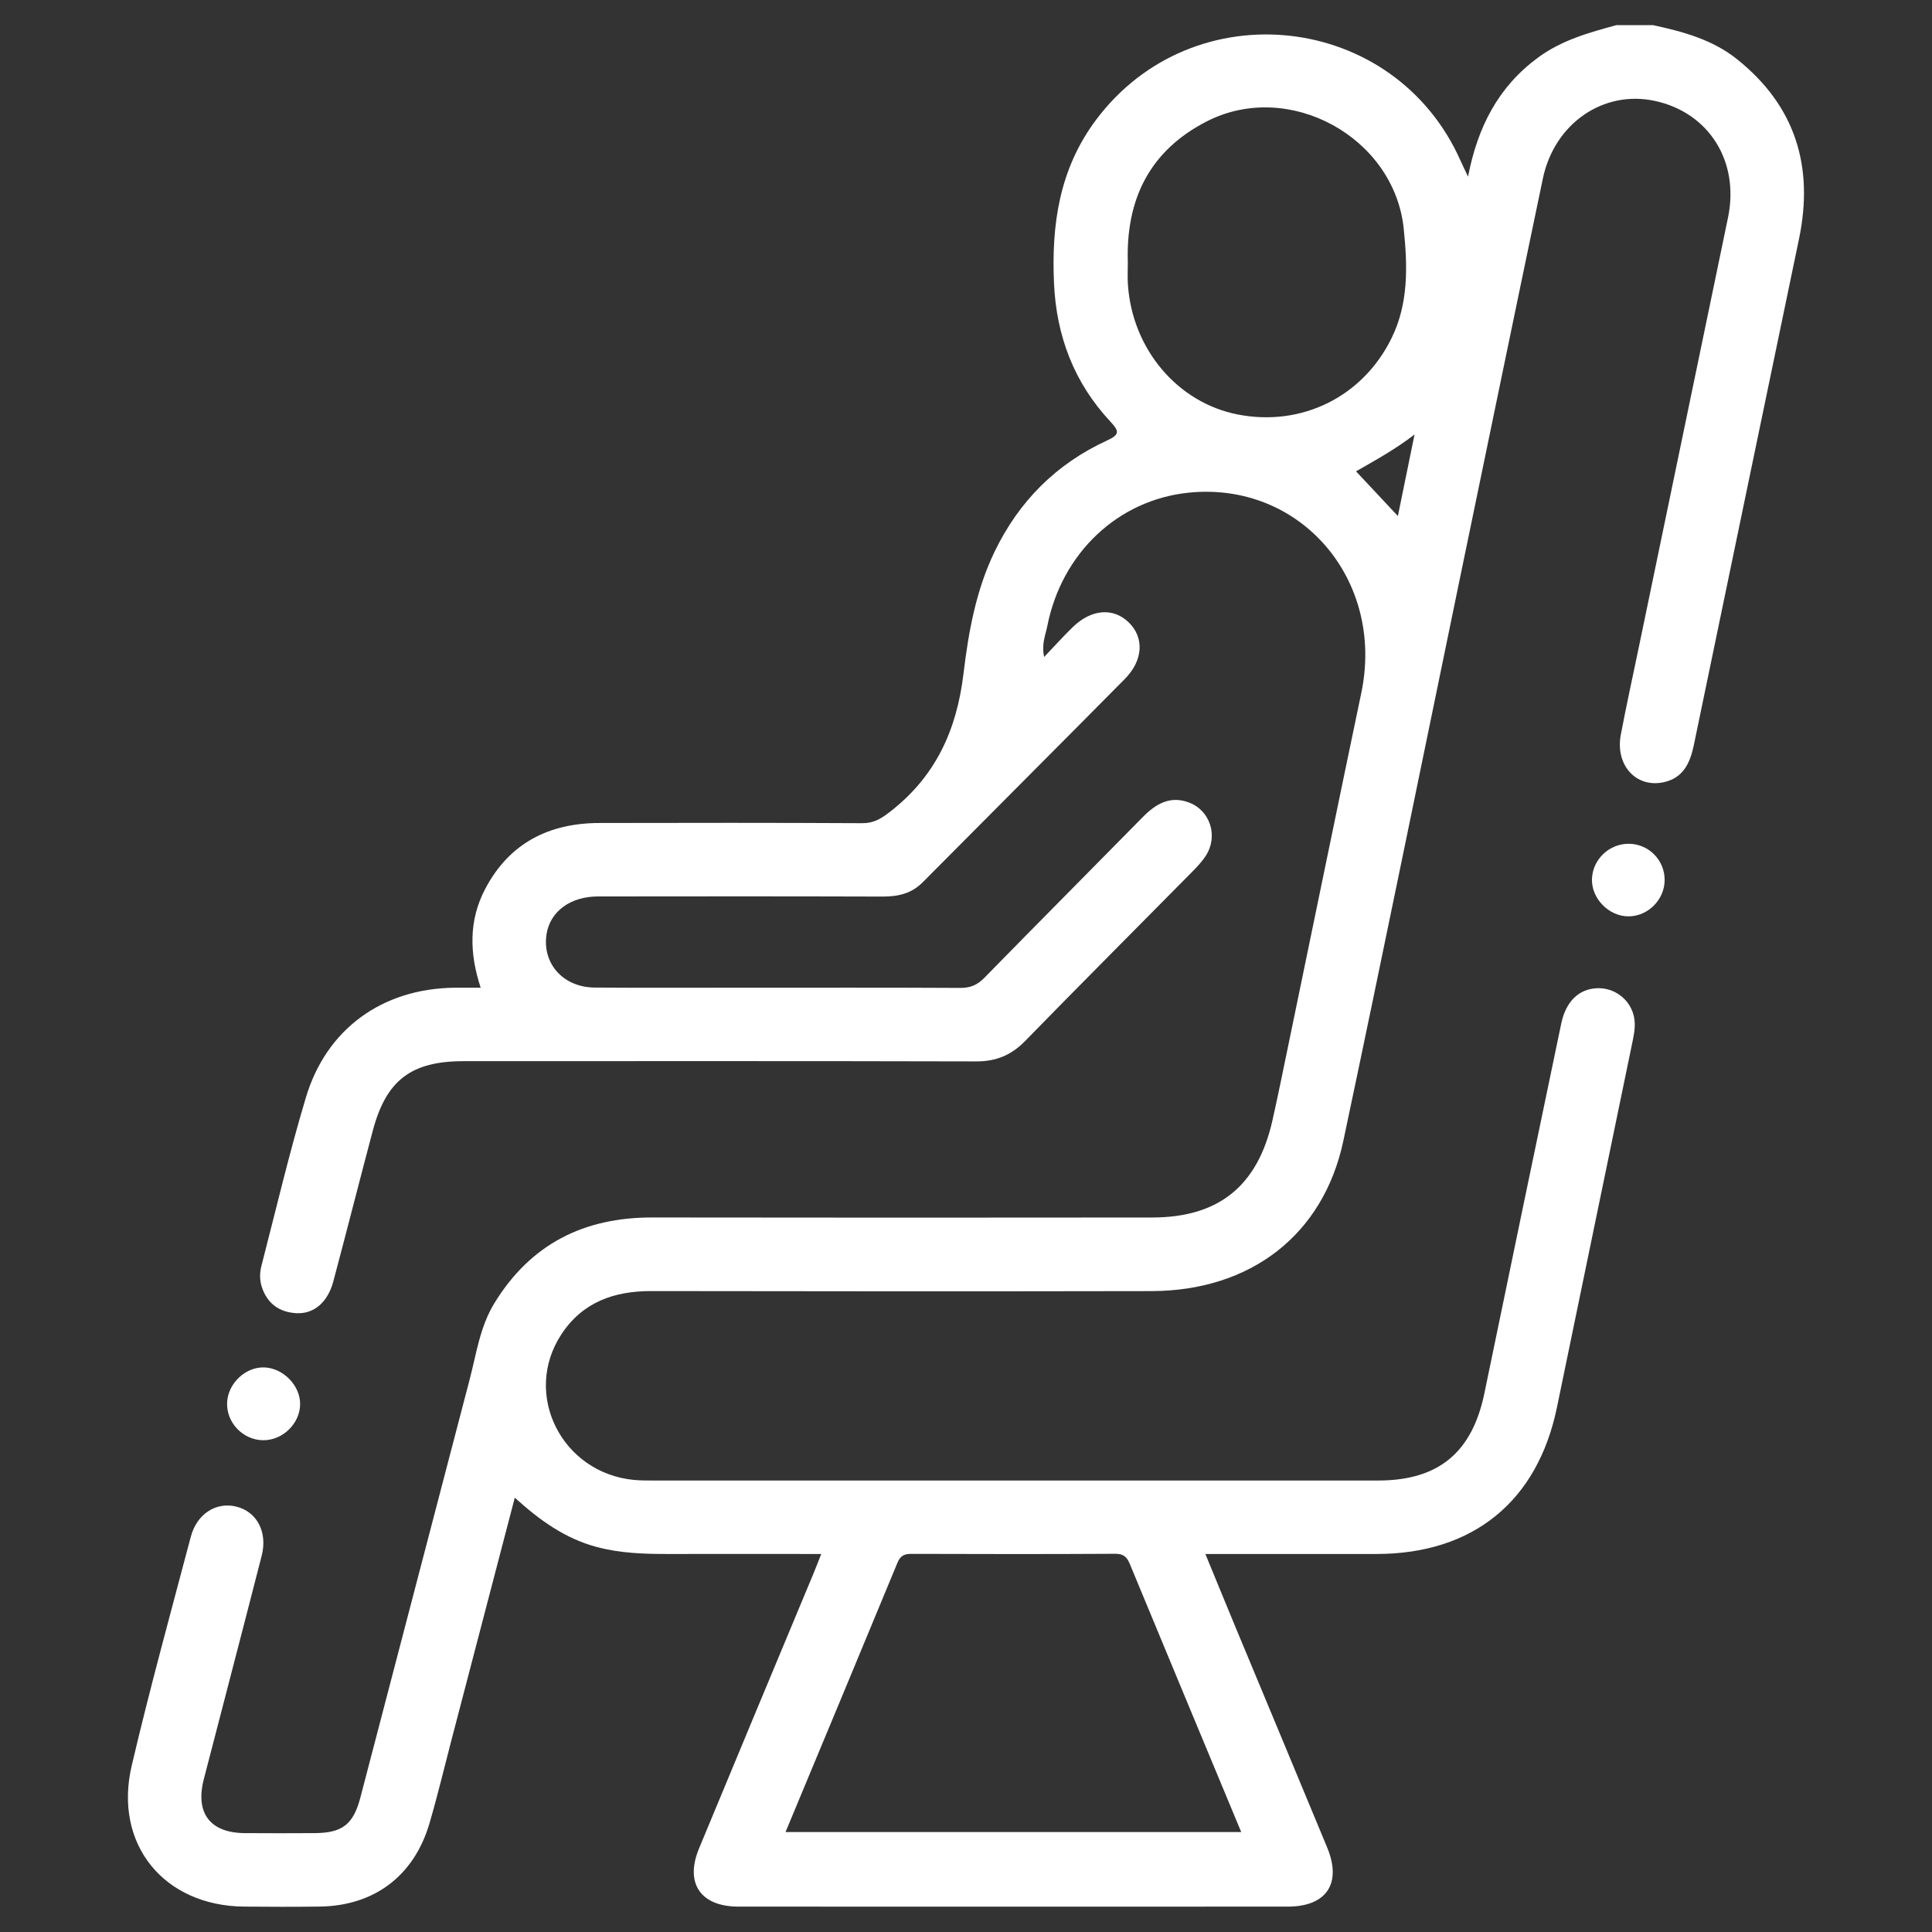 <?xml version="1.0" encoding="utf-8"?>
<!-- Generator: Adobe Illustrator 26.0.1, SVG Export Plug-In . SVG Version: 6.00 Build 0)  -->
<svg version="1.1" id="Layer_1" xmlns="http://www.w3.org/2000/svg" xmlns:xlink="http://www.w3.org/1999/xlink" x="0px" y="0px"
	 viewBox="0 0 500 500" style="enable-background:new 0 0 500 500;" xml:space="preserve">
<rect x="0" y="0" width="500" height="500" fill="#333333" stroke="none"/>
<style type="text/css">
	.st0{fill:#FFFFFF;}
</style>
<g>
	<path class="st0" d="M77.67,363.52c-0.11,4.96-4.53,9.23-9.53,9.21c-5.25-0.02-9.6-4.56-9.36-9.77c0.23-4.99,4.81-9.28,9.68-9.07
		C73.4,354.1,77.78,358.68,77.67,363.52z"/>
	<path class="st0" d="M421.61,218.37c5.13,0.07,9.23,4.27,9.2,9.41c-0.03,5.05-4.31,9.35-9.32,9.37c-5.14,0.02-9.68-4.64-9.49-9.72
		C412.2,222.36,416.51,218.3,421.61,218.37z"/>
	<path class="st0" d="M449.5,15.29c-6.36-5.07-13.95-7.1-21.68-8.78c-3.17,0-6.34,0-9.51,0c-7.13,1.93-14.19,3.9-20.31,8.42
		c-10.21,7.53-15.58,17.87-18.07,30.78c-0.85-1.79-1.4-2.89-1.9-4.02c-17.02-38.56-69.25-44.38-94.44-10.58
		c-9.44,12.66-11.51,27.06-10.81,42.29c0.63,13.65,5.23,25.66,14.54,35.66c2.35,2.52,2.55,3.39-0.84,4.95
		c-13.13,6.04-22.77,15.7-29.08,28.76c-4.83,10.01-6.77,20.86-8.05,31.59c-1.77,14.76-7.31,26.73-19.17,35.85
		c-2.26,1.74-4.14,2.85-7.06,2.83c-22.67-0.12-45.34-0.1-68-0.05c-13.08,0.03-23.32,5.21-29.55,17.06
		c-4.29,8.16-4.09,16.7-1.17,25.57c-2.53,0-4.74-0.03-6.95,0c-18.53,0.29-32.96,10.63-38.28,28.39
		c-4.31,14.37-7.74,29.01-11.5,43.55c-0.47,1.82-0.52,3.72,0.12,5.61c1.44,4.28,4.57,6.42,8.86,6.68c4.61,0.27,8.19-2.85,9.62-8.25
		c3.46-12.98,6.76-26,10.21-38.99c3.47-13.06,9.94-17.98,23.5-17.98c44.23-0.01,88.45-0.05,132.68,0.06
		c5.12,0.01,9.06-1.61,12.63-5.27c14.28-14.63,28.73-29.1,43.1-43.65c1.33-1.35,2.67-2.74,3.68-4.32c3.26-5.07,1.16-11.7-4.41-13.78
		c-4.83-1.8-8.53,0.36-11.87,3.75c-13.67,13.9-27.42,27.72-41.06,41.66c-1.8,1.84-3.61,2.6-6.19,2.59
		c-18.55-0.1-37.09-0.05-55.64-0.06c-13,0-26,0.07-39-0.03c-8.18-0.06-13.64-6.26-12.45-13.84c0.92-5.83,6.13-9.73,13.28-9.74
		c24.57-0.03,49.14-0.05,73.71,0.03c3.99,0.01,7.45-0.77,10.36-3.7c17.42-17.55,34.91-35.03,52.3-52.61
		c4.81-4.86,5.06-10.77,0.96-14.7c-3.97-3.81-9.58-3.39-14.36,1.21c-2.46,2.37-4.74,4.93-7.48,7.8c-0.71-3.41,0.35-5.64,0.8-7.91
		c3.73-19.03,18.35-32.77,36.64-34.62c28.89-2.93,50.78,22.55,44.64,51.85c-6.32,30.18-12.51,60.4-18.77,90.6
		c-1.38,6.66-2.72,13.33-4.21,19.96c-3.81,16.99-13.87,25.17-31.16,25.18c-43.12,0.04-86.23,0.06-129.35-0.01
		c-17.71-0.03-31.49,6.88-40.86,22.18c-3.73,6.09-4.65,13.04-6.4,19.74c-9.46,36.08-18.84,72.18-28.3,108.26
		c-1.83,6.96-4.71,9.1-11.81,9.15c-6.02,0.04-12.05,0.04-18.07,0c-8.99-0.05-12.89-5.17-10.62-13.96
		c4.99-19.28,10.04-38.54,14.98-57.84c1.58-6.16-1.29-11.45-6.65-12.72c-5.17-1.23-10.12,1.88-11.7,7.83
		c-5.21,19.71-10.63,39.38-15.29,59.22c-4.77,20.34,8.31,36.33,29.16,36.49c6.5,0.05,13,0.08,19.5-0.01
		c14.08-0.18,24.41-7.94,28.39-21.51c2.09-7.12,3.81-14.36,5.69-21.55c5.42-20.76,10.85-41.52,16.4-62.76
		c6.44,5.84,13.02,10.58,21.21,12.76c6.07,1.62,12.18,1.82,18.36,1.81c13.08-0.02,26.16,0,39.74,0c-0.86,2.17-1.47,3.77-2.13,5.35
		c-9.84,23.62-19.71,47.22-29.5,70.86c-3.72,8.99,0.39,15.04,10.17,15.05c47.4,0.02,94.79,0.02,142.19,0
		c10.04,0,14.05-6,10.21-15.28c-7.85-18.97-15.78-37.91-23.66-56.87c-2.59-6.23-5.14-12.49-7.87-19.11c15.17,0,29.74,0.01,44.32,0
		c24.96-0.02,41.65-13.61,46.67-37.95c6.54-31.75,13.11-63.5,19.68-95.25c0.45-2.2,0.72-4.39,0.07-6.56
		c-1.22-4.08-5.06-6.8-9.31-6.66c-4.73,0.15-8.13,3.4-9.33,9.14c-6.65,31.89-13.31,63.79-19.89,95.69
		c-3.16,15.31-11.86,22.57-27.47,22.58c-62.46,0.01-124.91,0-187.37,0c-1.74,0-3.49,0.01-5.23-0.15
		c-18.77-1.8-28.98-22.25-18.78-37.72c5.48-8.31,13.63-11.18,23.28-11.16c43.12,0.08,86.23,0.09,129.35,0.01
		c25.71-0.04,44.56-14.55,49.72-38.9c10.12-47.81,19.85-95.7,29.75-143.56c7.28-35.16,14.53-70.32,21.88-105.46
		c2.99-14.3,15.7-22.99,29.01-20.1c14,3.04,21.92,15.66,18.91,30.19c-7.68,37.01-15.36,74.02-23.05,111.03
		c-1.57,7.59-3.24,15.16-4.69,22.77c-1.5,7.84,3.89,13.86,11.05,12.34c5.06-1.07,6.87-4.93,7.84-9.6
		c9.04-43.67,18.16-87.33,27.22-131C469.47,43.16,464.7,27.41,449.5,15.29z M235.84,402.14c17.59,0.06,35.17,0.08,52.76-0.02
		c2.14-0.01,3.03,0.78,3.79,2.62c9.53,23.03,19.12,46.03,28.84,69.4c-39.34,0-78.36,0-117.94,0c9.77-23.46,19.42-46.6,29-69.77
		C233.03,402.62,234.03,402.13,235.84,402.14z M320.39,107.28c-15.6-3.02-27.36-16.88-28.49-33.64c-0.13-1.89-0.02-3.8-0.02-5.7
		c-0.53-16.28,5.58-28.93,20.46-36.54c21.25-10.86,48.49,4.08,50.94,27.77c1.01,9.71,1.27,19.36-3.14,28.33
		C352.66,102.76,336.83,110.47,320.39,107.28z M361.77,133.55c-3.81-4.07-7.27-7.77-10.83-11.57c5.16-2.94,10.24-5.76,15.14-9.53
		C364.69,119.24,363.31,126.04,361.77,133.55z"/>
</g>
</svg>
